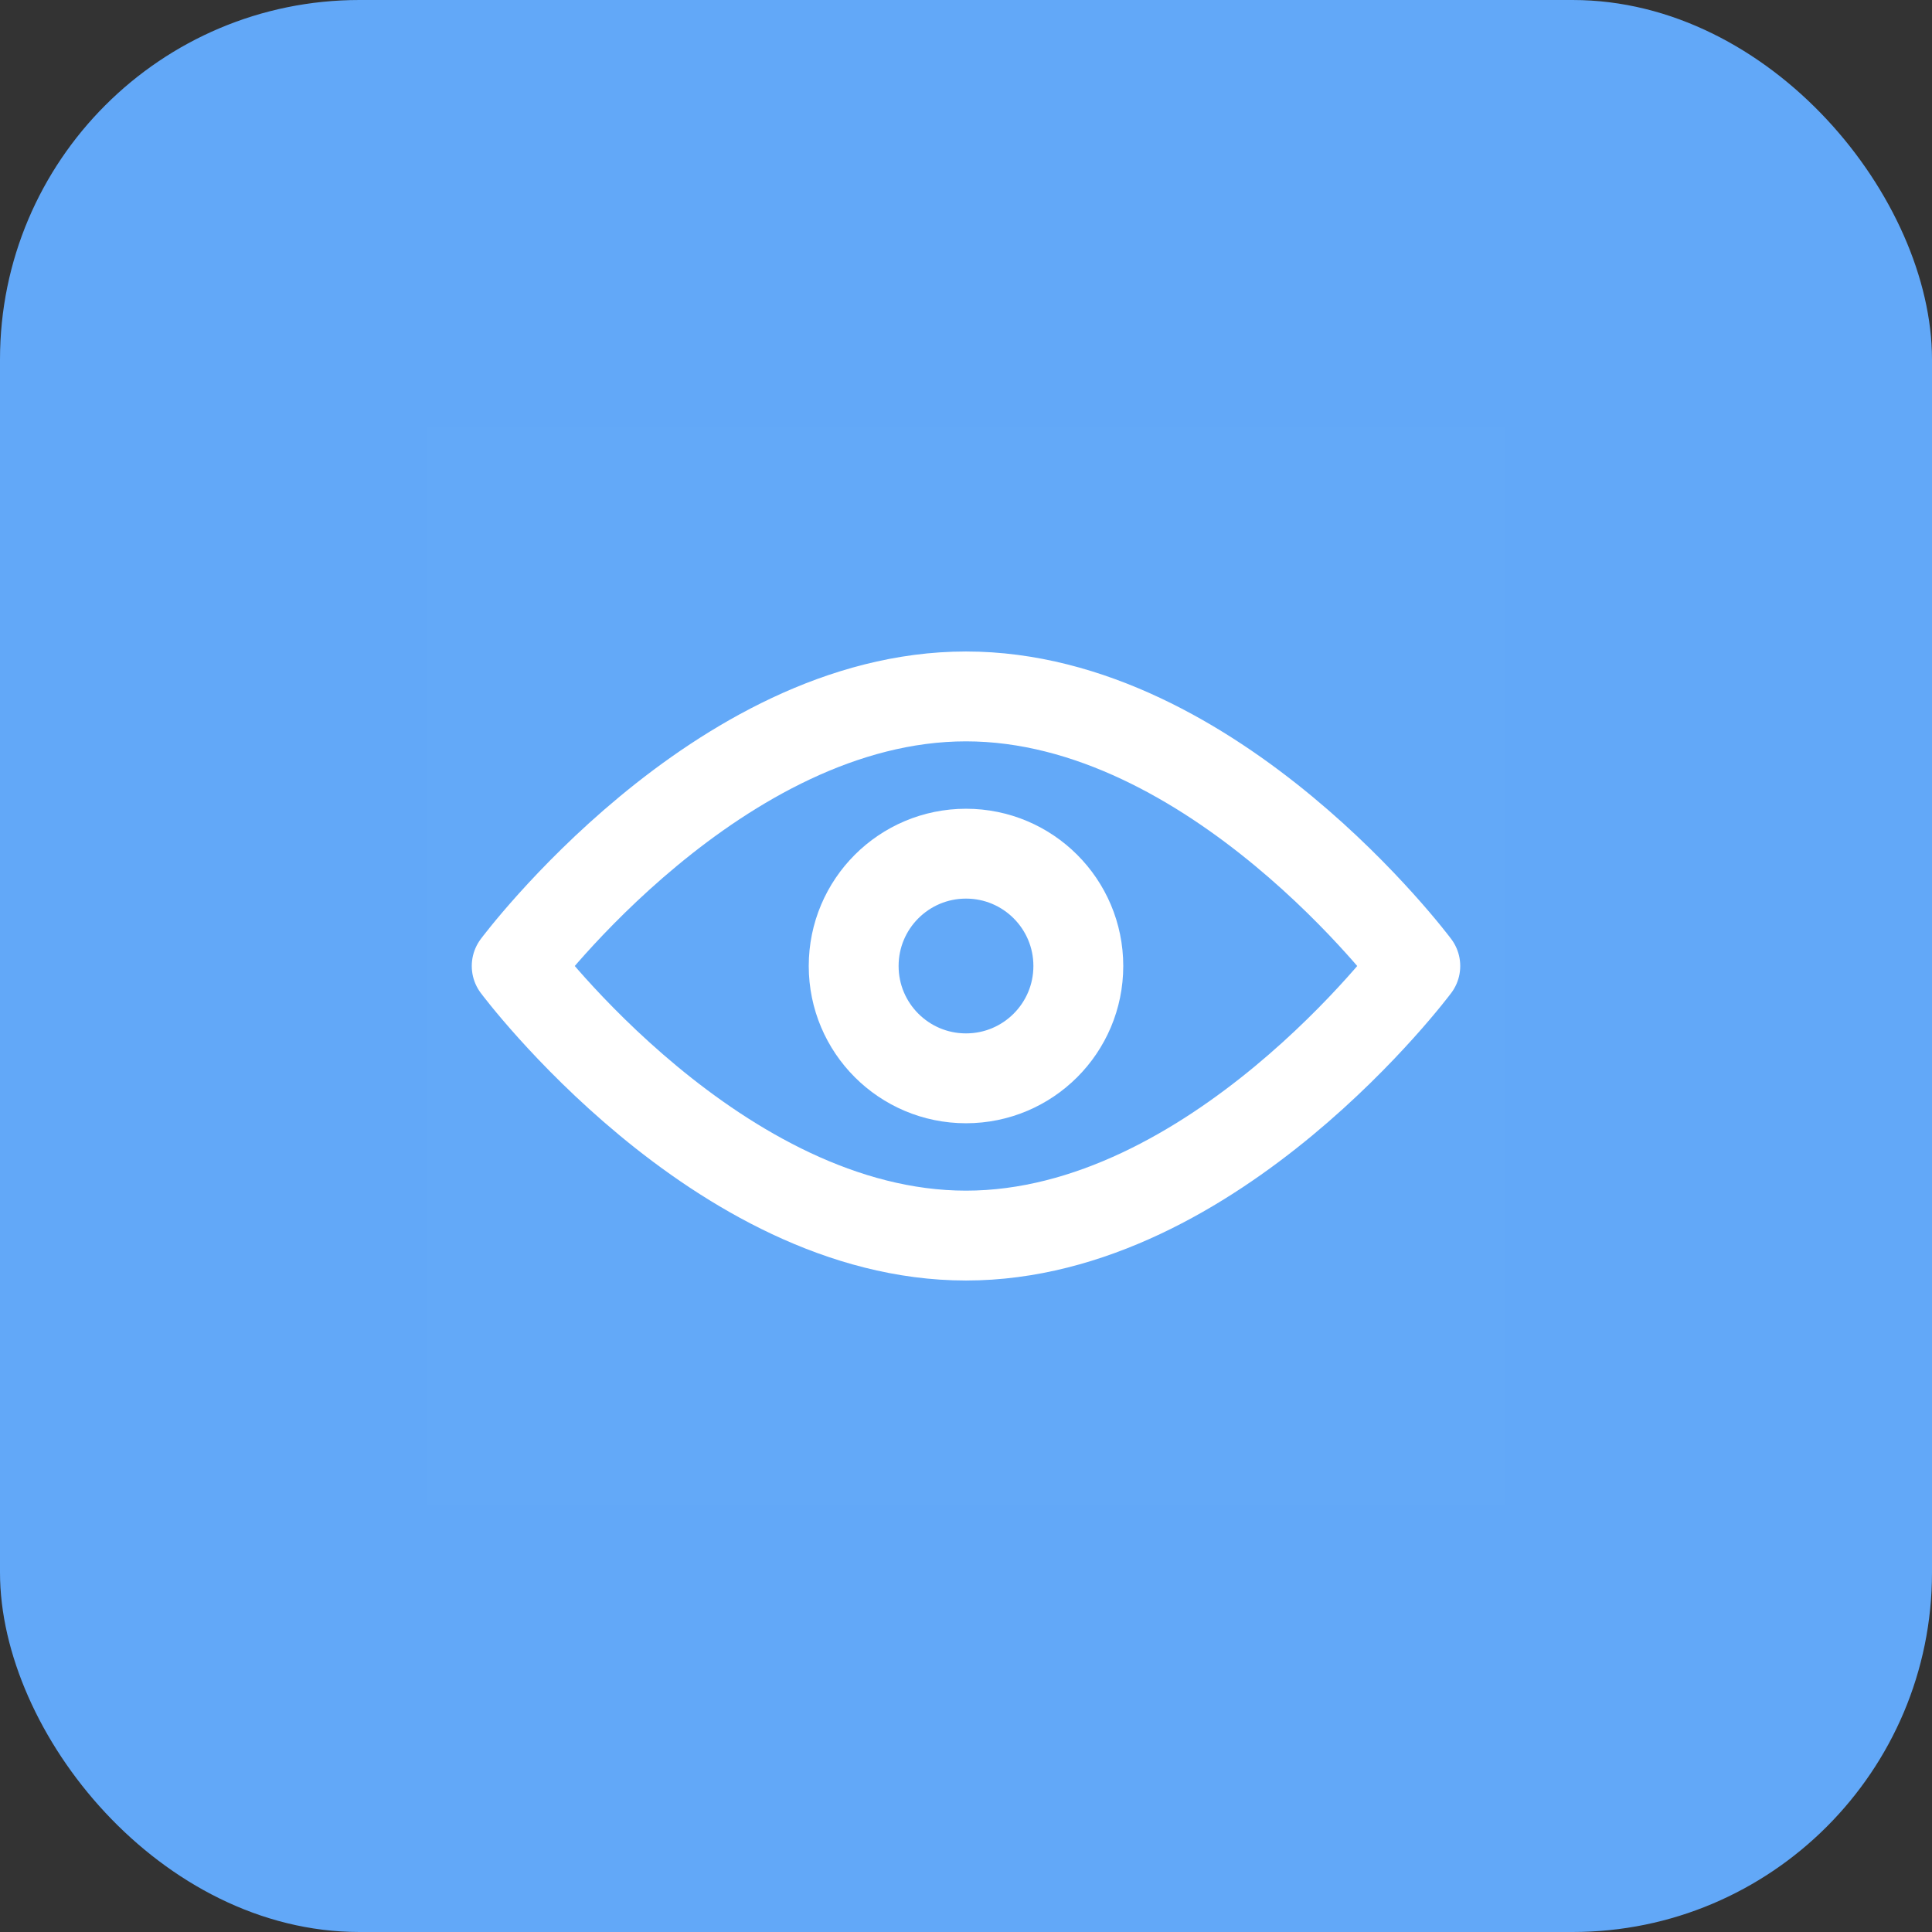 <?xml version="1.0" encoding="UTF-8"?> <svg xmlns="http://www.w3.org/2000/svg" width="43" height="43" viewBox="0 0 43 43" fill="none"><rect x="0" y="0" width="43" height="43" fill="#333333" stroke="none"/> <rect width="43" height="43" rx="8" fill="#62A8F8"></rect> <g clip-path="url(#clip0_987_2824)"> <path d="M33.5 9.5H9.5V33.5H33.5V9.5Z" fill="white" fill-opacity="0.01"></path> <path d="M21.5 27.5C27.023 27.5 31.5 21.5 31.5 21.5C31.5 21.5 27.023 15.5 21.5 15.5C15.977 15.5 11.5 21.5 11.5 21.5C11.5 21.5 15.977 27.5 21.5 27.5Z" stroke="white" stroke-width="2" stroke-linejoin="round"></path> <path d="M21.5 24C22.881 24 24 22.881 24 21.5C24 20.119 22.881 19 21.5 19C20.119 19 19 20.119 19 21.5C19 22.881 20.119 24 21.5 24Z" stroke="white" stroke-width="2" stroke-linejoin="round"></path> </g> <defs> <clipPath id="clip0_987_2824"> <rect width="24" height="24" fill="white" transform="translate(9.5 9.5)"></rect> </clipPath> </defs> </svg> 